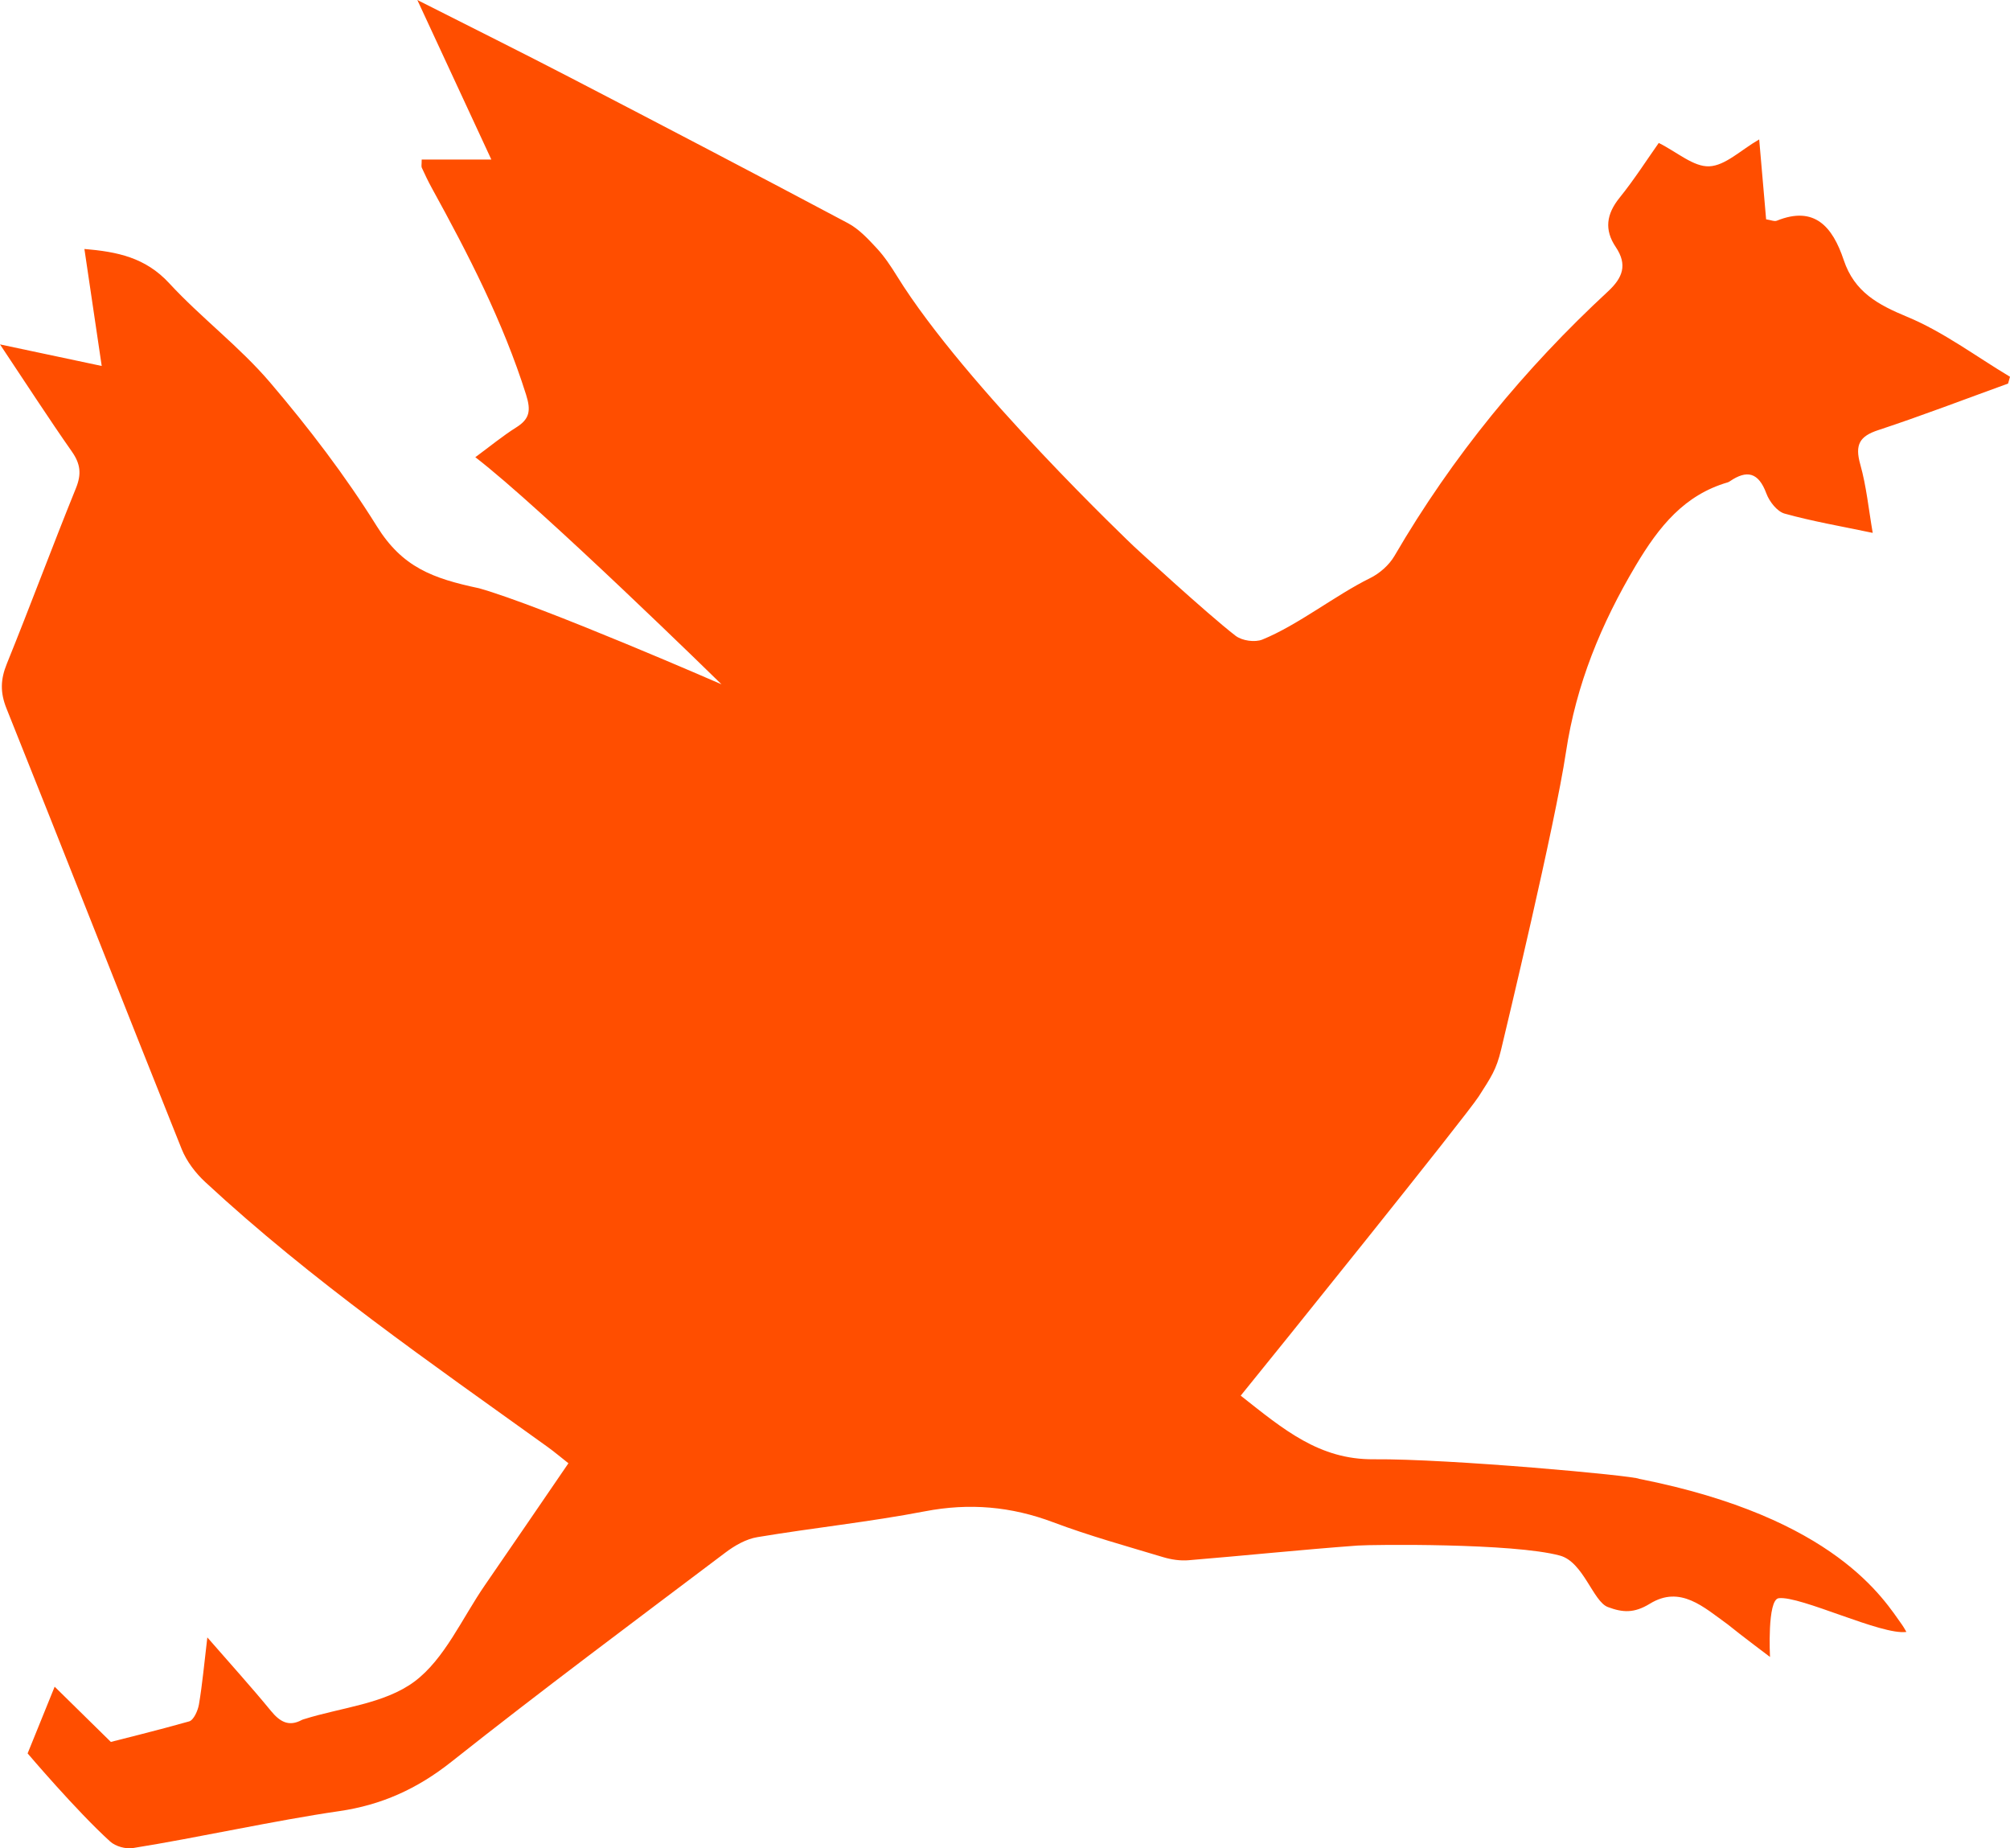 <?xml version="1.0" encoding="UTF-8"?>
<svg width="124px" height="114px" viewBox="0 0 124 114" version="1.1" xmlns="http://www.w3.org/2000/svg" xmlns:xlink="http://www.w3.org/1999/xlink">
    <title>FR/Chicken</title>
    <g id="Page-2" stroke="none" stroke-width="1" fill="none" fill-rule="evenodd">
        <g id="Color1" transform="translate(-2865, -144)" fill="#FF4E00">
            <g id="FR/Chicken" transform="translate(2865, 144)">
                <path d="M3.372,104.032 L6.838,107.438 C6.838,107.438 9.986,106.653 11.669,106.172 C11.949,106.092 12.21,105.506 12.275,105.115 C12.485,103.867 12.599,102.601 12.791,100.992 C14.244,102.66 15.515,104.061 16.715,105.525 C17.27,106.201 17.819,106.516 18.621,106.083 C18.665,106.059 18.714,106.049 18.761,106.033 C21.06,105.31 23.703,105.097 25.561,103.72 C27.423,102.338 28.509,99.805 29.919,97.763 C31.616,95.305 33.297,92.835 35.067,90.251 C34.599,89.882 34.189,89.536 33.756,89.225 C26.544,84.043 19.235,78.998 12.666,72.91 C12.067,72.356 11.512,71.632 11.206,70.868 C7.582,61.819 4.027,52.742 0.4,43.696 C0.003,42.702 0.029,41.906 0.422,40.938 C1.878,37.346 3.226,33.706 4.684,30.112 C5.037,29.241 4.966,28.614 4.44,27.861 C2.994,25.797 1.625,23.676 0,21.242 C2.26,21.72 4.145,22.12 6.275,22.572 C5.905,20.076 5.565,17.776 5.207,15.357 C7.232,15.526 8.972,15.879 10.439,17.469 C12.417,19.611 14.778,21.379 16.667,23.595 C19.044,26.386 21.301,29.334 23.25,32.462 C24.821,34.983 26.679,35.674 29.555,36.283 C33.434,37.376 44.511,42.207 44.511,42.207 C44.511,42.207 33.411,31.336 29.323,28.2 C30.25,27.517 31.02,26.881 31.853,26.358 C32.672,25.843 32.766,25.33 32.456,24.347 C31.028,19.824 28.883,15.677 26.628,11.576 C26.409,11.176 26.212,10.76 26.021,10.344 C25.984,10.266 26.015,10.153 26.015,9.841 C27.352,9.841 28.687,9.841 30.312,9.841 C28.759,6.491 27.341,3.435 25.746,0 C29.138,1.717 32.181,3.228 35.199,4.794 C40.916,7.76 46.625,10.743 52.315,13.767 C52.986,14.123 53.553,14.735 54.088,15.311 C54.564,15.823 54.963,16.425 55.336,17.028 C59.53,23.808 69.963,33.71 69.963,33.71 C69.963,33.71 74.439,37.835 76.218,39.209 C76.622,39.521 77.414,39.635 77.882,39.445 C80.076,38.552 82.39,36.707 84.522,35.658 C85.105,35.372 85.693,34.859 86.026,34.289 C89.613,28.134 94.054,22.739 99.201,17.973 C100.107,17.133 100.416,16.334 99.678,15.236 C98.961,14.17 99.102,13.205 99.909,12.203 C100.819,11.076 101.607,9.841 102.331,8.817 C103.478,9.39 104.478,10.298 105.444,10.258 C106.436,10.218 107.395,9.252 108.527,8.599 C108.682,10.372 108.817,11.929 108.955,13.528 C109.25,13.571 109.464,13.674 109.616,13.612 C111.936,12.675 113.052,13.975 113.742,16.037 C114.402,18.018 115.864,18.796 117.656,19.54 C119.887,20.465 121.895,21.978 124,23.238 C123.96,23.378 123.922,23.518 123.882,23.657 C121.214,24.623 118.562,25.642 115.871,26.529 C114.73,26.904 114.416,27.417 114.763,28.644 C115.144,29.998 115.281,31.429 115.531,32.867 C113.602,32.462 111.825,32.159 110.094,31.678 C109.636,31.55 109.155,30.939 108.969,30.434 C108.482,29.119 107.764,28.974 106.722,29.681 C106.68,29.708 106.637,29.737 106.59,29.75 C103.92,30.526 102.357,32.451 100.912,34.881 C98.773,38.479 97.236,42.208 96.608,46.382 C95.927,50.911 92.905,63.484 92.606,64.738 C92.307,65.992 91.981,66.44 91.23,67.618 C90.48,68.796 78.424,83.773 76.541,86.081 C79.19,88.172 81.387,90.032 84.742,90.005 C89.398,89.966 100.803,91.012 101.122,91.212 C113.26,93.612 116.237,98.682 117.343,100.217 C117.427,100.331 117.446,100.381 117.608,100.653 C116.092,100.877 111.06,98.409 109.731,98.574 C109.01,98.665 109.194,102.197 109.194,102.197 C109.194,102.197 107.381,100.838 106.579,100.184 C105.104,99.127 103.668,97.759 101.788,98.911 C100.803,99.515 100.105,99.46 99.193,99.12 C98.281,98.781 97.683,96.339 96.235,95.946 C93.347,95.161 84.599,95.265 83.753,95.327 C80.275,95.582 76.804,95.946 73.327,96.232 C72.806,96.276 72.25,96.191 71.744,96.038 C69.481,95.356 67.197,94.727 64.984,93.894 C62.379,92.912 59.801,92.688 57.063,93.214 C53.638,93.872 50.163,94.233 46.723,94.808 C46.034,94.922 45.336,95.319 44.758,95.755 C39.097,100.026 33.405,104.26 27.841,108.669 C25.735,110.338 23.524,111.331 20.928,111.707 C16.945,112.284 12.188,113.348 8.211,113.983 C7.762,114.056 7.134,113.887 6.795,113.58 C4.717,111.696 1.704,108.146 1.704,108.146 L3.372,104.032 Z" id="FR-Chicken"></path>
            </g>
        </g>
    </g>
</svg>